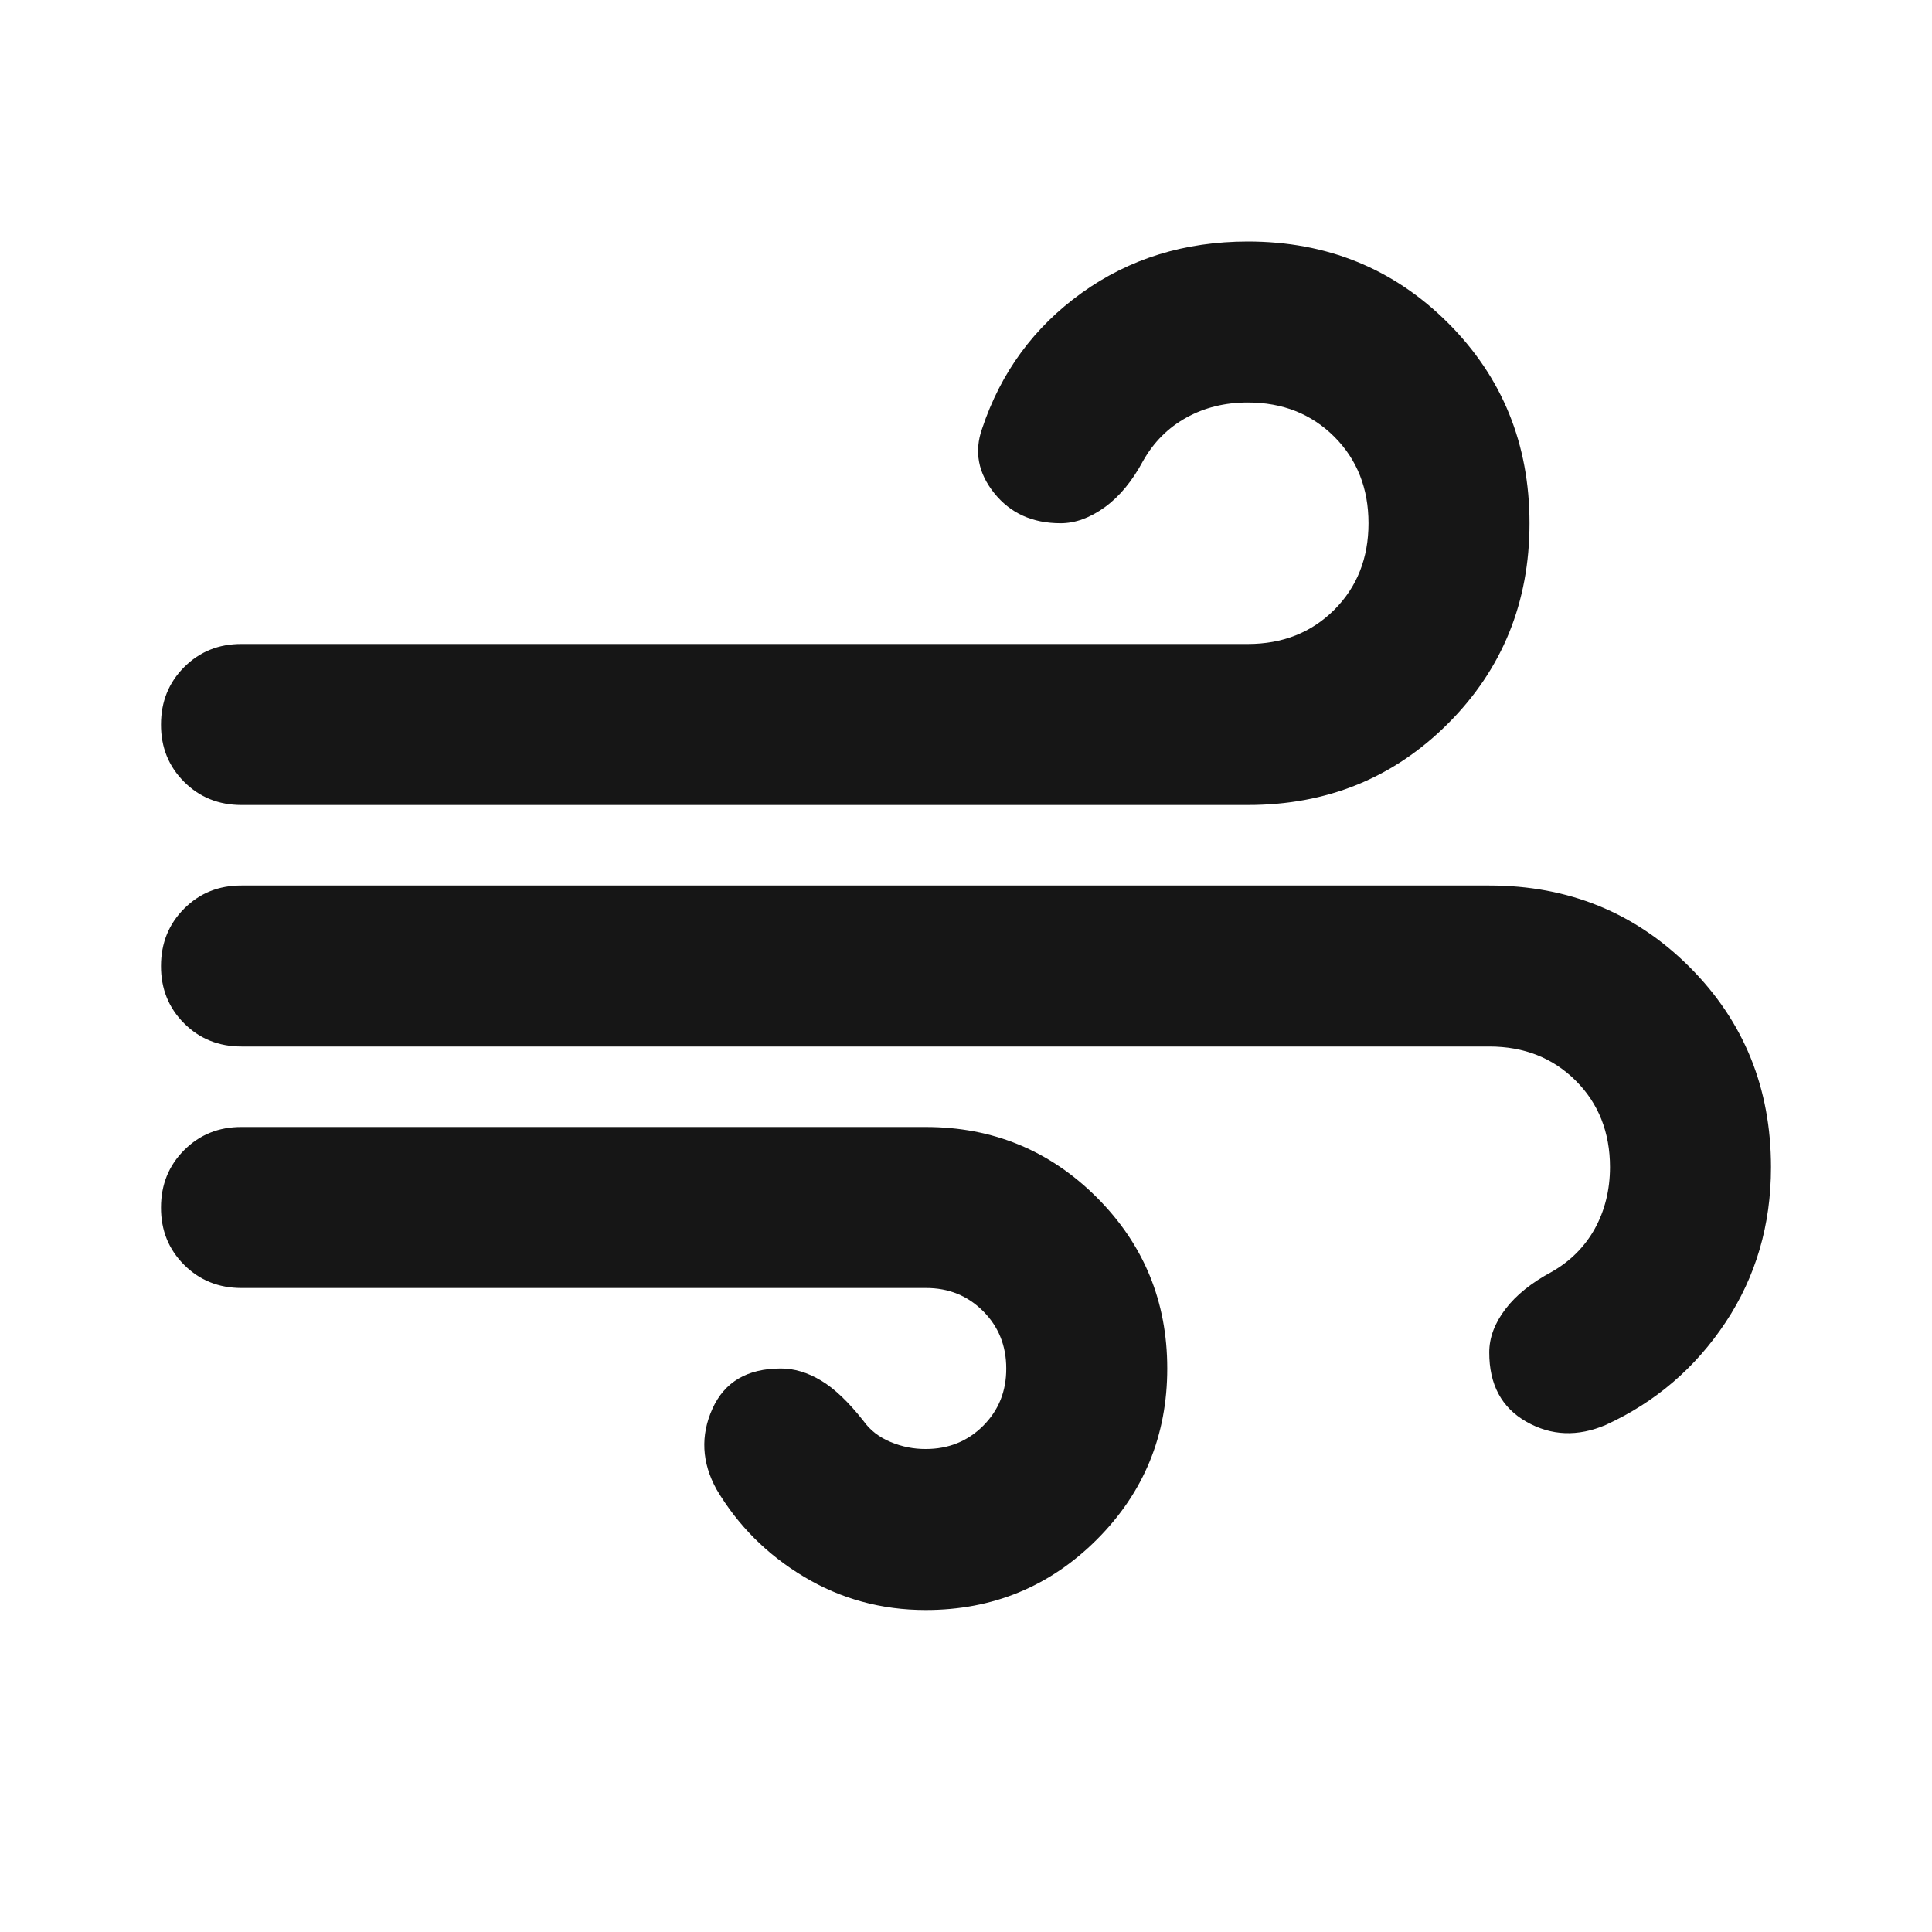 <svg width='24' height='24' viewBox='0 0 24 24' fill='none' xmlns='http://www.w3.org/2000/svg'>
  <path d='M11.5 20C10.95 20 10.445 19.862 9.987 19.587C9.528 19.312 9.166 18.949 8.9 18.5C8.717 18.167 8.7 17.833 8.85 17.5C9 17.167 9.283 17 9.7 17C9.867 17 10.033 17.05 10.2 17.15C10.367 17.25 10.541 17.417 10.725 17.65C10.808 17.767 10.921 17.854 11.063 17.913C11.205 17.972 11.351 18.001 11.5 18C11.783 18 12.021 17.904 12.213 17.712C12.405 17.52 12.501 17.283 12.5 17C12.5 16.717 12.404 16.479 12.212 16.287C12.02 16.095 11.783 15.999 11.5 16H3C2.717 16 2.479 15.904 2.287 15.712C2.095 15.52 1.999 15.283 2 15C2 14.717 2.096 14.479 2.288 14.287C2.48 14.095 2.717 13.999 3 14H11.5C12.333 14 13.041 14.292 13.625 14.875C14.208 15.458 14.5 16.167 14.5 17C14.5 17.833 14.208 18.542 13.625 19.125C13.041 19.708 12.333 20 11.5 20ZM3 10C2.717 10 2.479 9.904 2.287 9.712C2.095 9.52 1.999 9.283 2 9C2 8.717 2.096 8.479 2.288 8.287C2.48 8.095 2.717 7.999 3 8H15.5C15.933 8 16.291 7.858 16.575 7.575C16.858 7.292 17 6.933 17 6.5C17 6.067 16.858 5.708 16.575 5.425C16.291 5.142 15.933 5 15.5 5C15.216 5 14.962 5.063 14.737 5.188C14.511 5.313 14.332 5.492 14.2 5.725C14.066 5.975 13.908 6.167 13.725 6.3C13.541 6.433 13.358 6.5 13.175 6.5C12.825 6.5 12.55 6.375 12.35 6.125C12.15 5.875 12.1 5.608 12.2 5.325C12.433 4.625 12.846 4.063 13.438 3.638C14.03 3.213 14.717 3.001 15.5 3C16.483 3 17.312 3.337 17.988 4.012C18.663 4.687 19 5.516 19 6.5C19 7.483 18.663 8.313 17.988 8.988C17.313 9.663 16.484 10.001 15.5 10H3ZM19.95 17.7C19.6 17.85 19.27 17.837 18.962 17.662C18.653 17.487 18.499 17.199 18.5 16.8C18.5 16.617 18.567 16.438 18.7 16.263C18.833 16.088 19.025 15.934 19.275 15.8C19.508 15.667 19.687 15.487 19.812 15.262C19.936 15.037 19.999 14.783 20 14.5C20 14.067 19.858 13.708 19.575 13.425C19.291 13.142 18.933 13 18.5 13H3C2.717 13 2.479 12.904 2.287 12.712C2.095 12.52 1.999 12.283 2 12C2 11.717 2.096 11.479 2.288 11.287C2.48 11.095 2.717 10.999 3 11H18.5C19.483 11 20.312 11.337 20.988 12.012C21.663 12.687 22 13.516 22 14.5C22 15.217 21.812 15.858 21.437 16.425C21.061 16.992 20.566 17.417 19.95 17.7Z' fill='#161616'/>
</svg>

